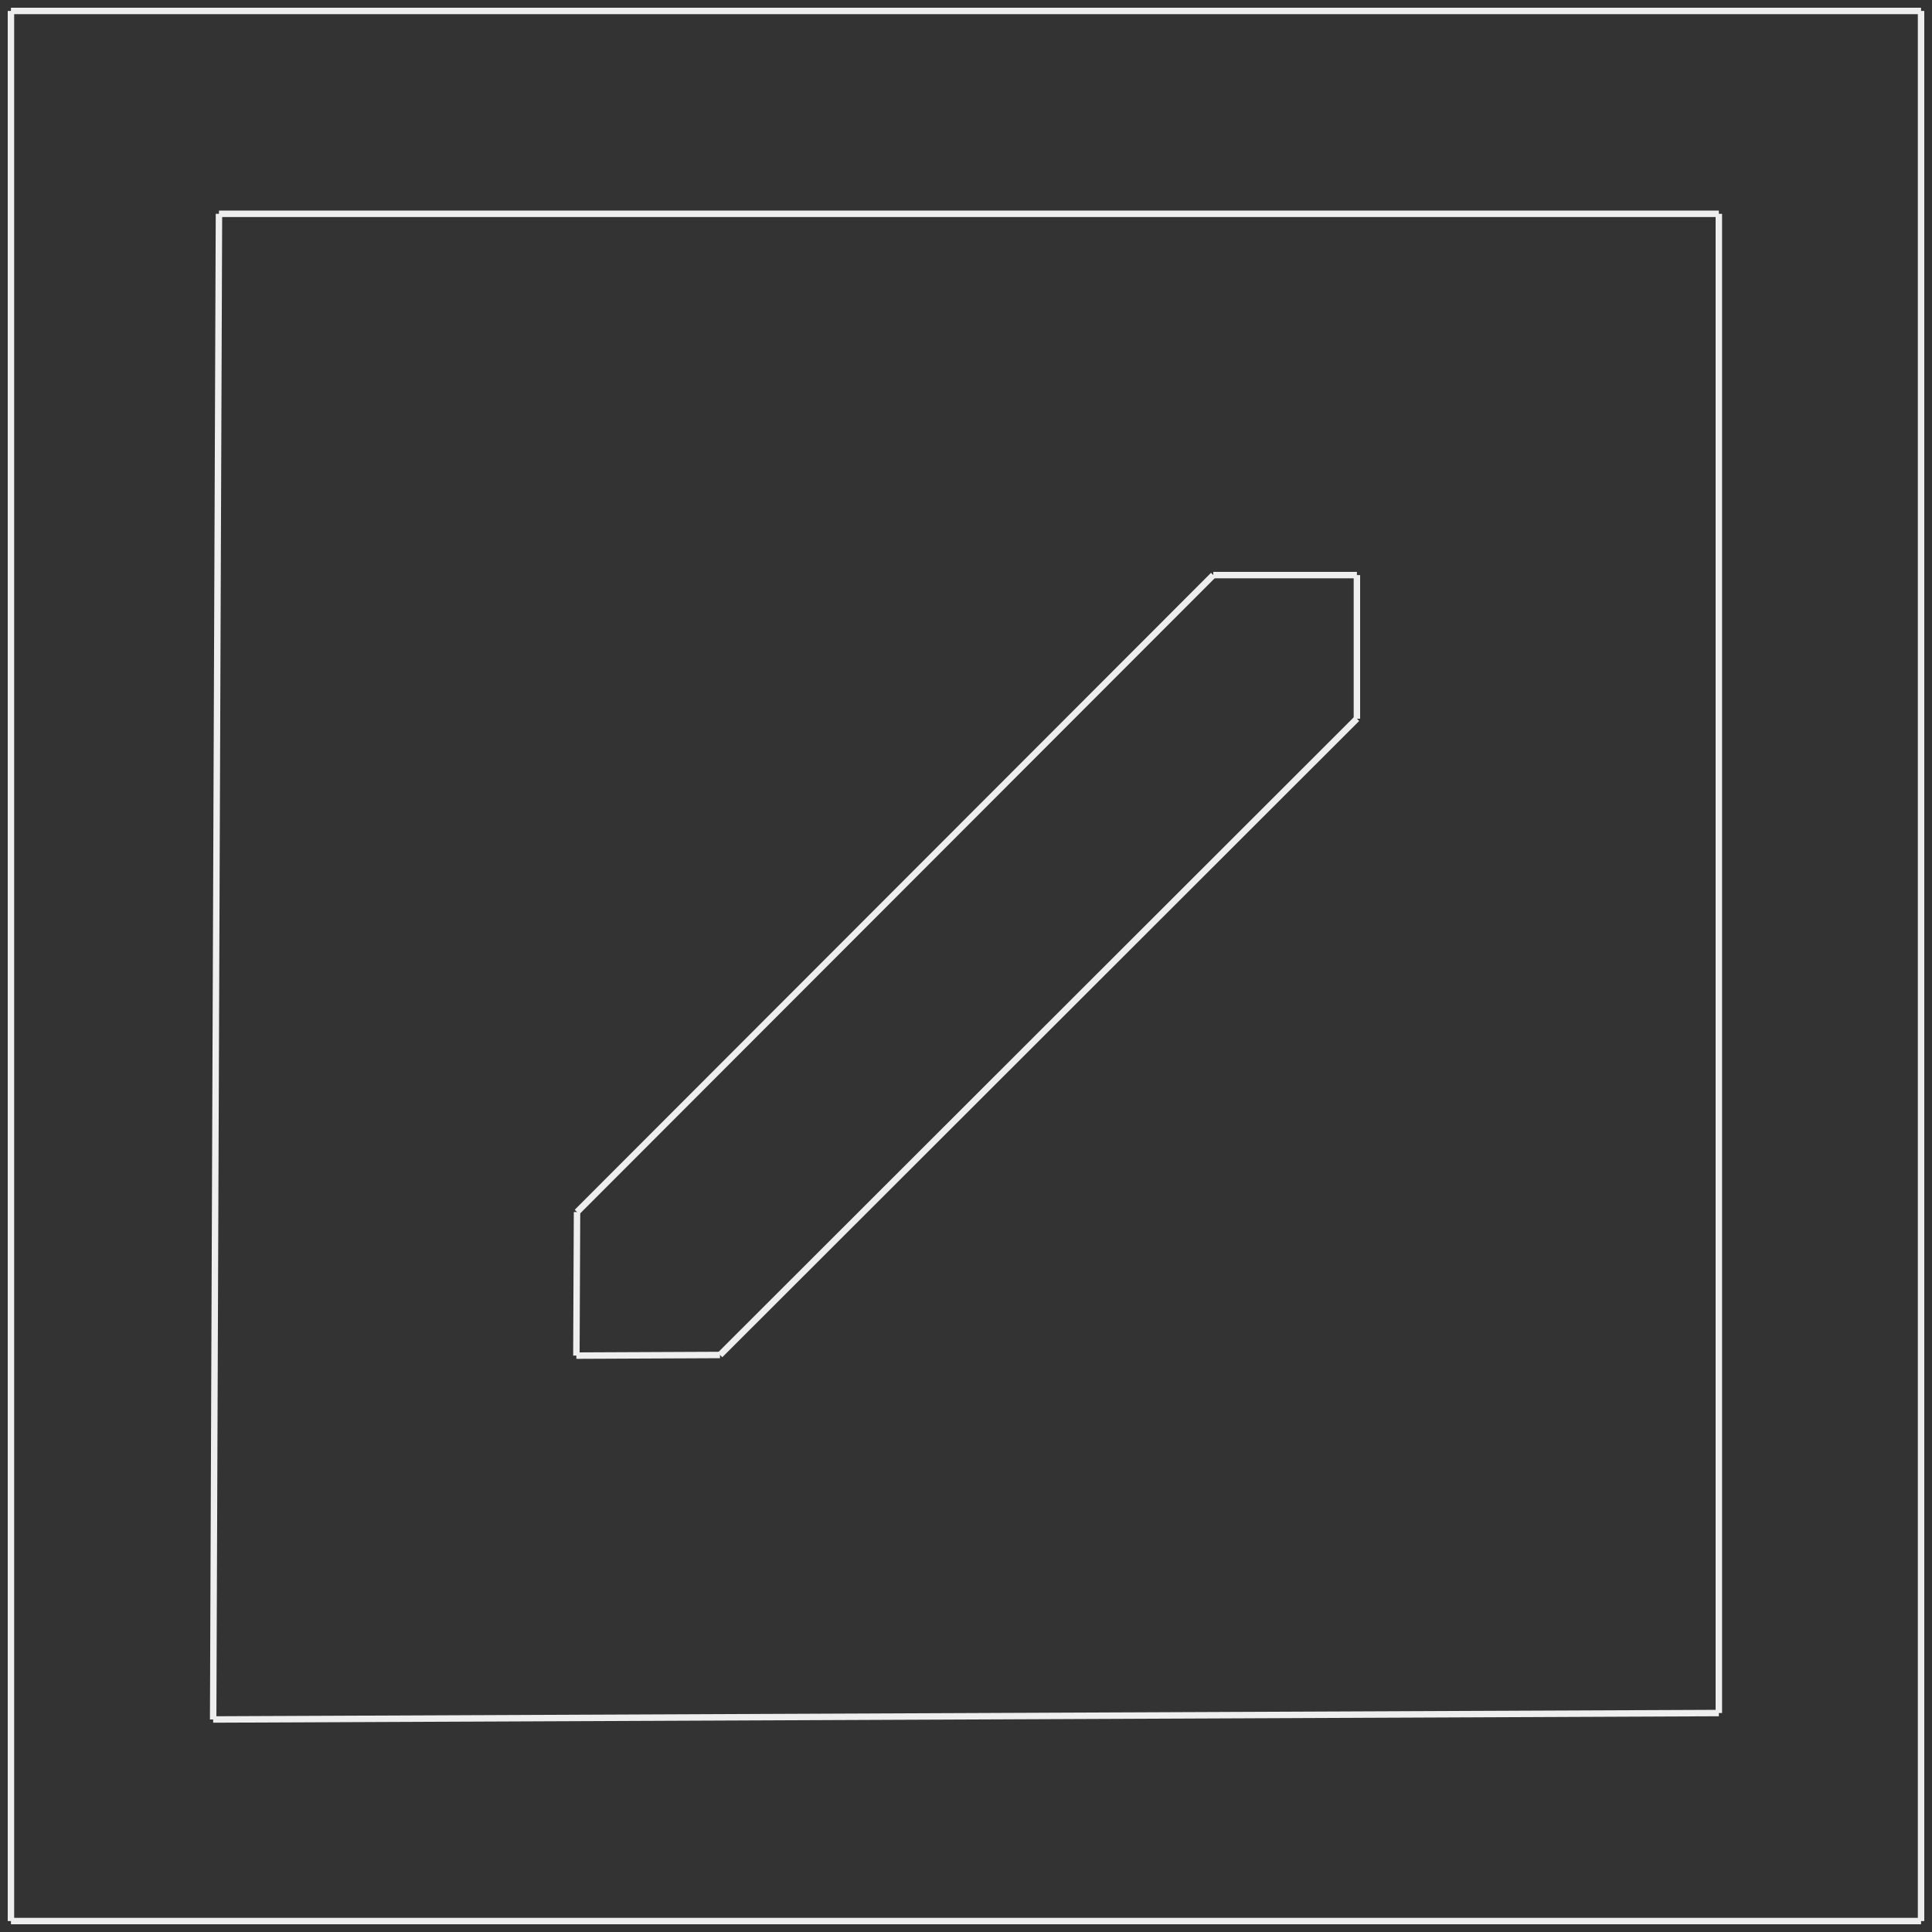 <?xml version="1.0" encoding="utf-8"?>
<!-- Generator: Adobe Illustrator 28.0.0, SVG Export Plug-In . SVG Version: 6.00 Build 0)  -->
<svg version="1.1" id="b" xmlns="http://www.w3.org/2000/svg" xmlns:xlink="http://www.w3.org/1999/xlink" x="0px" y="0px"
	 viewBox="0 0 300 300" enable-background="new 0 0 300 300" xml:space="preserve">
<rect x="0" y="0" width="300" height="300" fill="#333333" stroke="none"/>
<line vector-effect="non-scaling-stroke" fill="none" stroke="#EEEEEE" stroke-miterlimit="41.192" x1="266.9" y1="33.2" x2="266.9" y2="266"/>
<line vector-effect="non-scaling-stroke" fill="none" stroke="#EEEEEE" stroke-miterlimit="41.192" x1="1.7" y1="1.7" x2="298.3" y2="1.7"/>
<line vector-effect="non-scaling-stroke" fill="none" stroke="#EEEEEE" stroke-miterlimit="41.192" x1="1.7" y1="298.3" x2="1.7" y2="1.7"/>
<line vector-effect="non-scaling-stroke" fill="none" stroke="#EEEEEE" stroke-miterlimit="41.192" x1="298.3" y1="298.3" x2="1.7" y2="298.3"/>
<line vector-effect="non-scaling-stroke" fill="none" stroke="#EEEEEE" stroke-miterlimit="41.192" x1="298.3" y1="1.7" x2="298.3" y2="298.3"/>
<line vector-effect="non-scaling-stroke" fill="none" stroke="#EEEEEE" stroke-miterlimit="41.192" x1="34" y1="33.2" x2="266.9" y2="33.2"/>
<line vector-effect="non-scaling-stroke" fill="none" stroke="#EEEEEE" stroke-miterlimit="41.192" x1="33.1" y1="267" x2="34" y2="33.2"/>
<line vector-effect="non-scaling-stroke" fill="none" stroke="#EEEEEE" stroke-miterlimit="41.192" x1="266.9" y1="266" x2="33.1" y2="267"/>
<line vector-effect="non-scaling-stroke" fill="none" stroke="#EEEEEE" stroke-miterlimit="41.192" x1="111.8" y1="210.4" x2="210.7" y2="111.6"/>
<line vector-effect="non-scaling-stroke" fill="none" stroke="#EEEEEE" stroke-miterlimit="41.192" x1="210.7" y1="111.6" x2="210.7" y2="89.3"/>
<line vector-effect="non-scaling-stroke" fill="none" stroke="#EEEEEE" stroke-miterlimit="41.192" x1="210.7" y1="89.3" x2="188.4" y2="89.3"/>
<line vector-effect="non-scaling-stroke" fill="none" stroke="#EEEEEE" stroke-miterlimit="41.192" x1="188.4" y1="89.3" x2="89.6" y2="188.2"/>
<line vector-effect="non-scaling-stroke" fill="none" stroke="#EEEEEE" stroke-miterlimit="41.192" x1="89.6" y1="188.2" x2="89.5" y2="210.5"/>
<line vector-effect="non-scaling-stroke" fill="none" stroke="#EEEEEE" stroke-miterlimit="41.192" x1="89.5" y1="210.5" x2="111.8" y2="210.4"/>
</svg>
